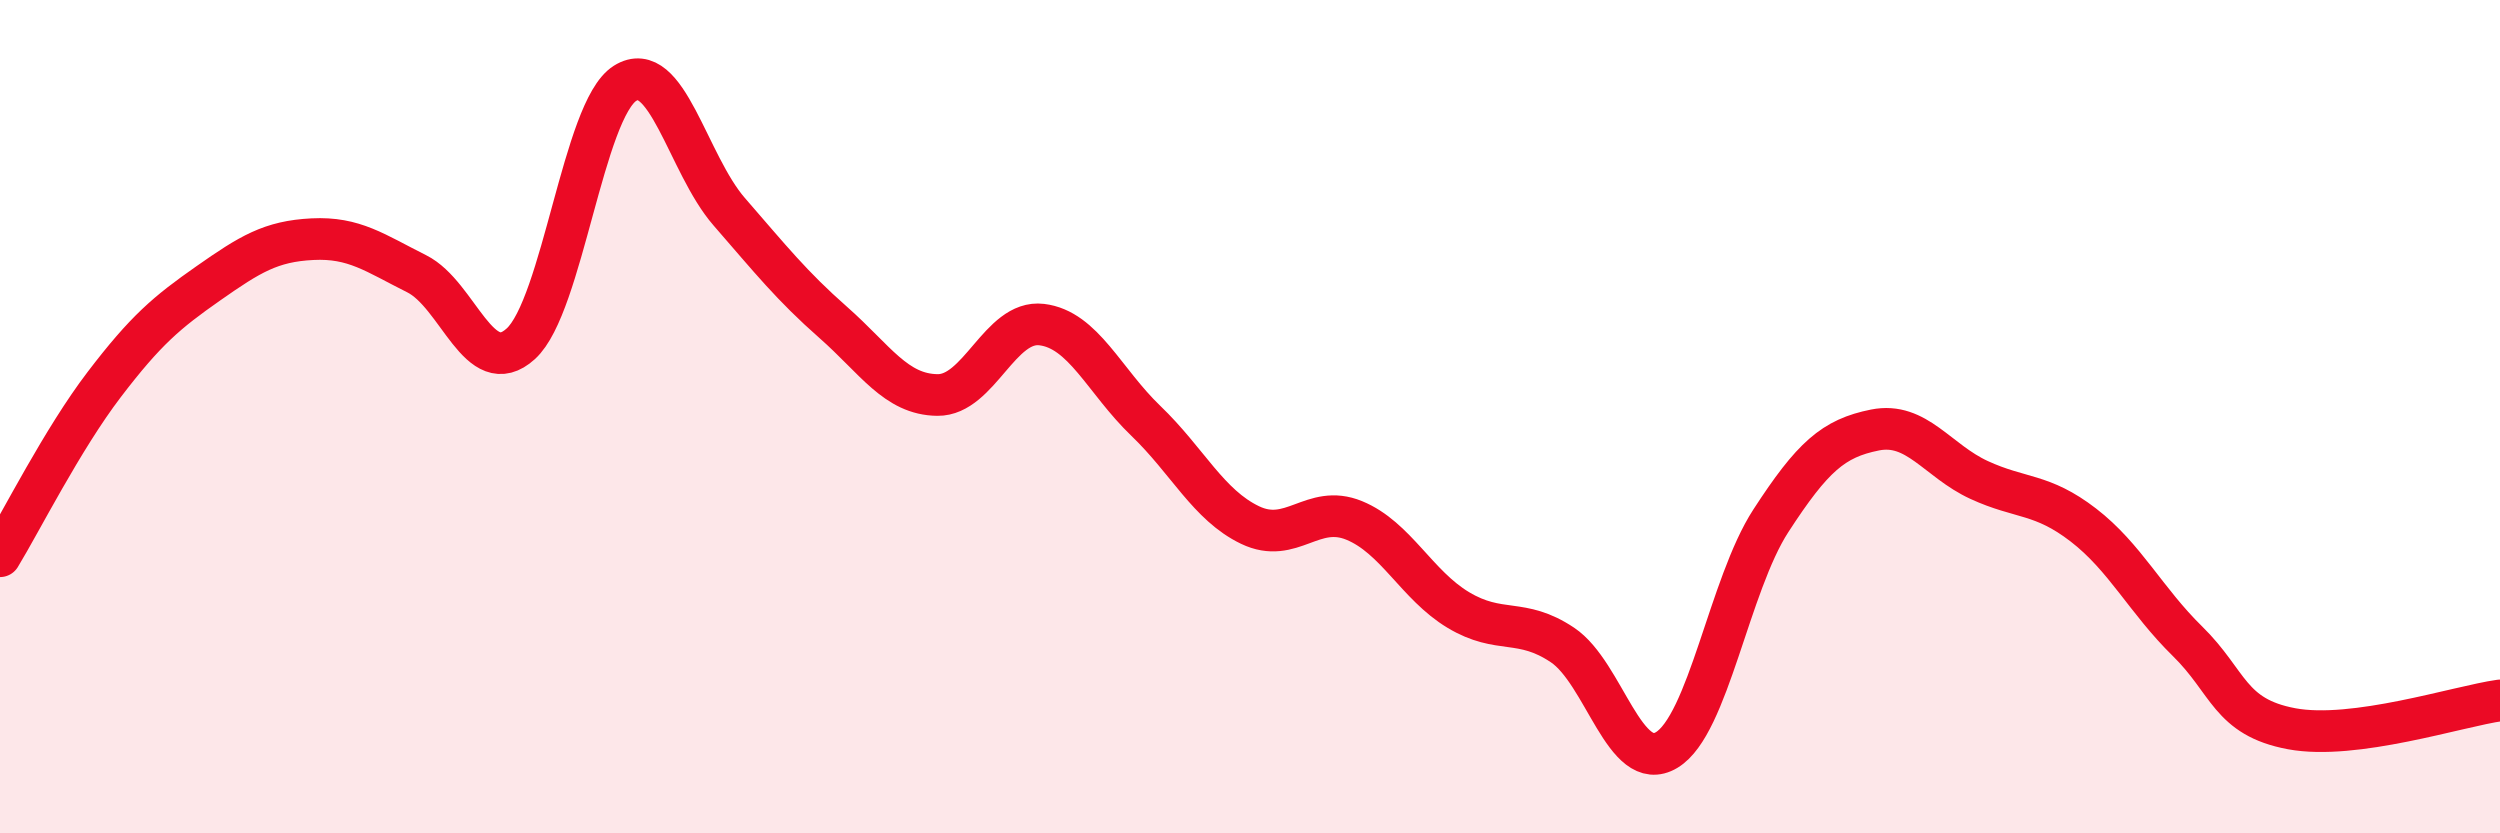 
    <svg width="60" height="20" viewBox="0 0 60 20" xmlns="http://www.w3.org/2000/svg">
      <path
        d="M 0,13.35 C 0.5,12.53 1.5,10.54 2.5,9.23 C 3.5,7.92 4,7.5 5,6.8 C 6,6.1 6.5,5.79 7.5,5.74 C 8.5,5.69 9,6.07 10,6.57 C 11,7.07 11.5,9.16 12.5,8.25 C 13.5,7.34 14,2.63 15,2 C 16,1.37 16.5,3.93 17.5,5.08 C 18.5,6.23 19,6.86 20,7.74 C 21,8.62 21.5,9.47 22.5,9.48 C 23.5,9.49 24,7.67 25,7.79 C 26,7.91 26.5,9.14 27.5,10.1 C 28.5,11.06 29,12.12 30,12.6 C 31,13.08 31.5,12.08 32.5,12.49 C 33.5,12.9 34,14.04 35,14.64 C 36,15.24 36.5,14.81 37.5,15.48 C 38.5,16.15 39,18.6 40,18 C 41,17.4 41.5,14.04 42.5,12.5 C 43.5,10.96 44,10.52 45,10.32 C 46,10.12 46.5,11.06 47.5,11.52 C 48.5,11.98 49,11.83 50,12.6 C 51,13.37 51.5,14.41 52.5,15.39 C 53.5,16.37 53.5,17.21 55,17.49 C 56.5,17.77 59,16.95 60,16.81L60 20L0 20Z"
        fill="#EB0A25"
        opacity="0.1"
        stroke-linecap="round"
        stroke-linejoin="round"
      />
      <path
        d="M 0,13.35 C 0.5,12.53 1.5,10.54 2.5,9.23 C 3.5,7.92 4,7.5 5,6.8 C 6,6.1 6.5,5.79 7.5,5.74 C 8.5,5.69 9,6.07 10,6.57 C 11,7.07 11.5,9.16 12.5,8.25 C 13.5,7.34 14,2.63 15,2 C 16,1.37 16.5,3.93 17.5,5.08 C 18.5,6.23 19,6.86 20,7.74 C 21,8.62 21.5,9.47 22.5,9.48 C 23.5,9.49 24,7.67 25,7.79 C 26,7.91 26.5,9.14 27.5,10.1 C 28.5,11.06 29,12.12 30,12.6 C 31,13.08 31.5,12.08 32.5,12.49 C 33.5,12.9 34,14.04 35,14.64 C 36,15.24 36.5,14.81 37.5,15.48 C 38.5,16.15 39,18.6 40,18 C 41,17.4 41.5,14.04 42.5,12.5 C 43.5,10.96 44,10.52 45,10.32 C 46,10.12 46.5,11.06 47.5,11.52 C 48.5,11.98 49,11.83 50,12.6 C 51,13.37 51.5,14.41 52.5,15.39 C 53.5,16.37 53.5,17.21 55,17.49 C 56.5,17.77 59,16.95 60,16.81"
        stroke="#EB0A25"
        stroke-width="1"
        fill="none"
        stroke-linecap="round"
        stroke-linejoin="round"
      />
    </svg>
  